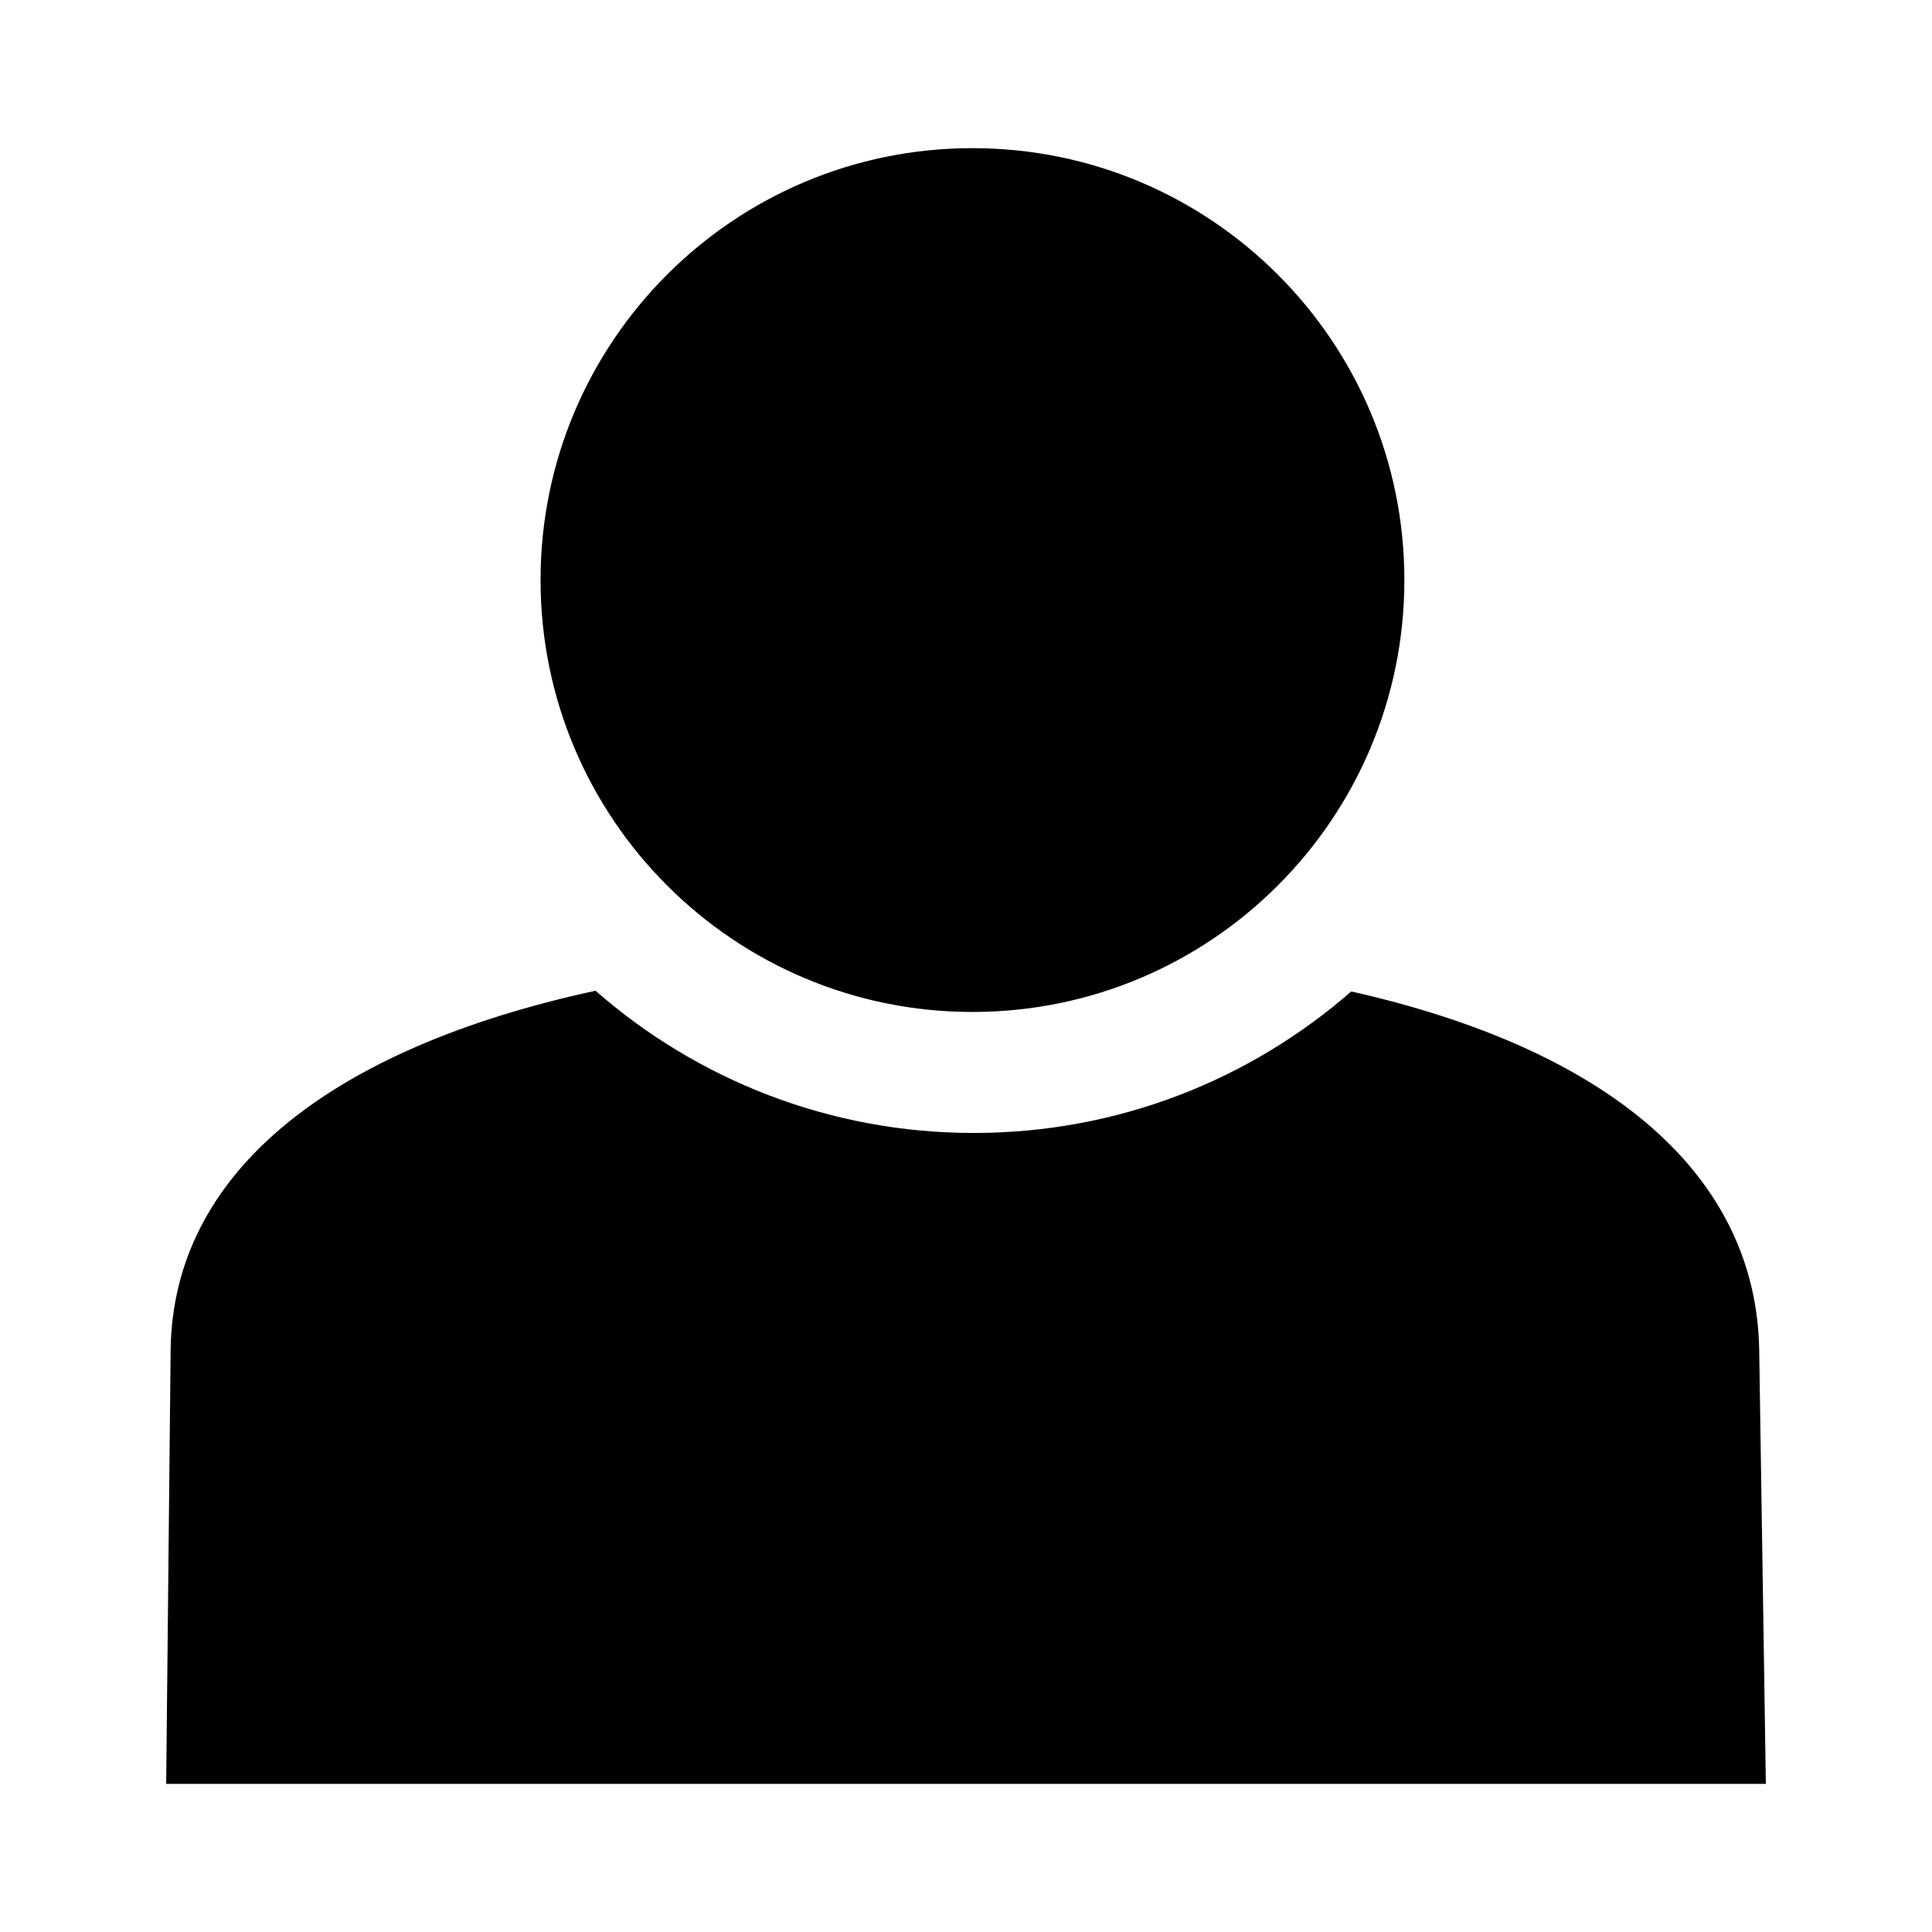 <?xml version="1.0" encoding="UTF-8"?>
<!-- Uploaded to: SVG Repo, www.svgrepo.com, Generator: SVG Repo Mixer Tools -->
<svg fill="#000000" width="800px" height="800px" version="1.1" viewBox="144 144 512 512" xmlns="http://www.w3.org/2000/svg">
 <path d="m401.71 183.26c63.211 0 114.46 51.246 114.46 114.46 0 63.211-51.246 114.46-114.46 114.46-63.211 0-114.46-51.246-114.46-114.46 0-63.211 51.246-114.46 114.46-114.46zm-213.68 433.48h423.94l-1.762-114.84c-0.691-46.129-39.094-79.602-108.11-95.156-26.75 23.348-61.699 37.504-100.04 37.504-38.336 0-73.461-14.234-100.24-37.691-70.879 15.352-112.13 48.602-112.6 95.348l-1.18 114.84z" fill-rule="evenodd"/>
</svg>